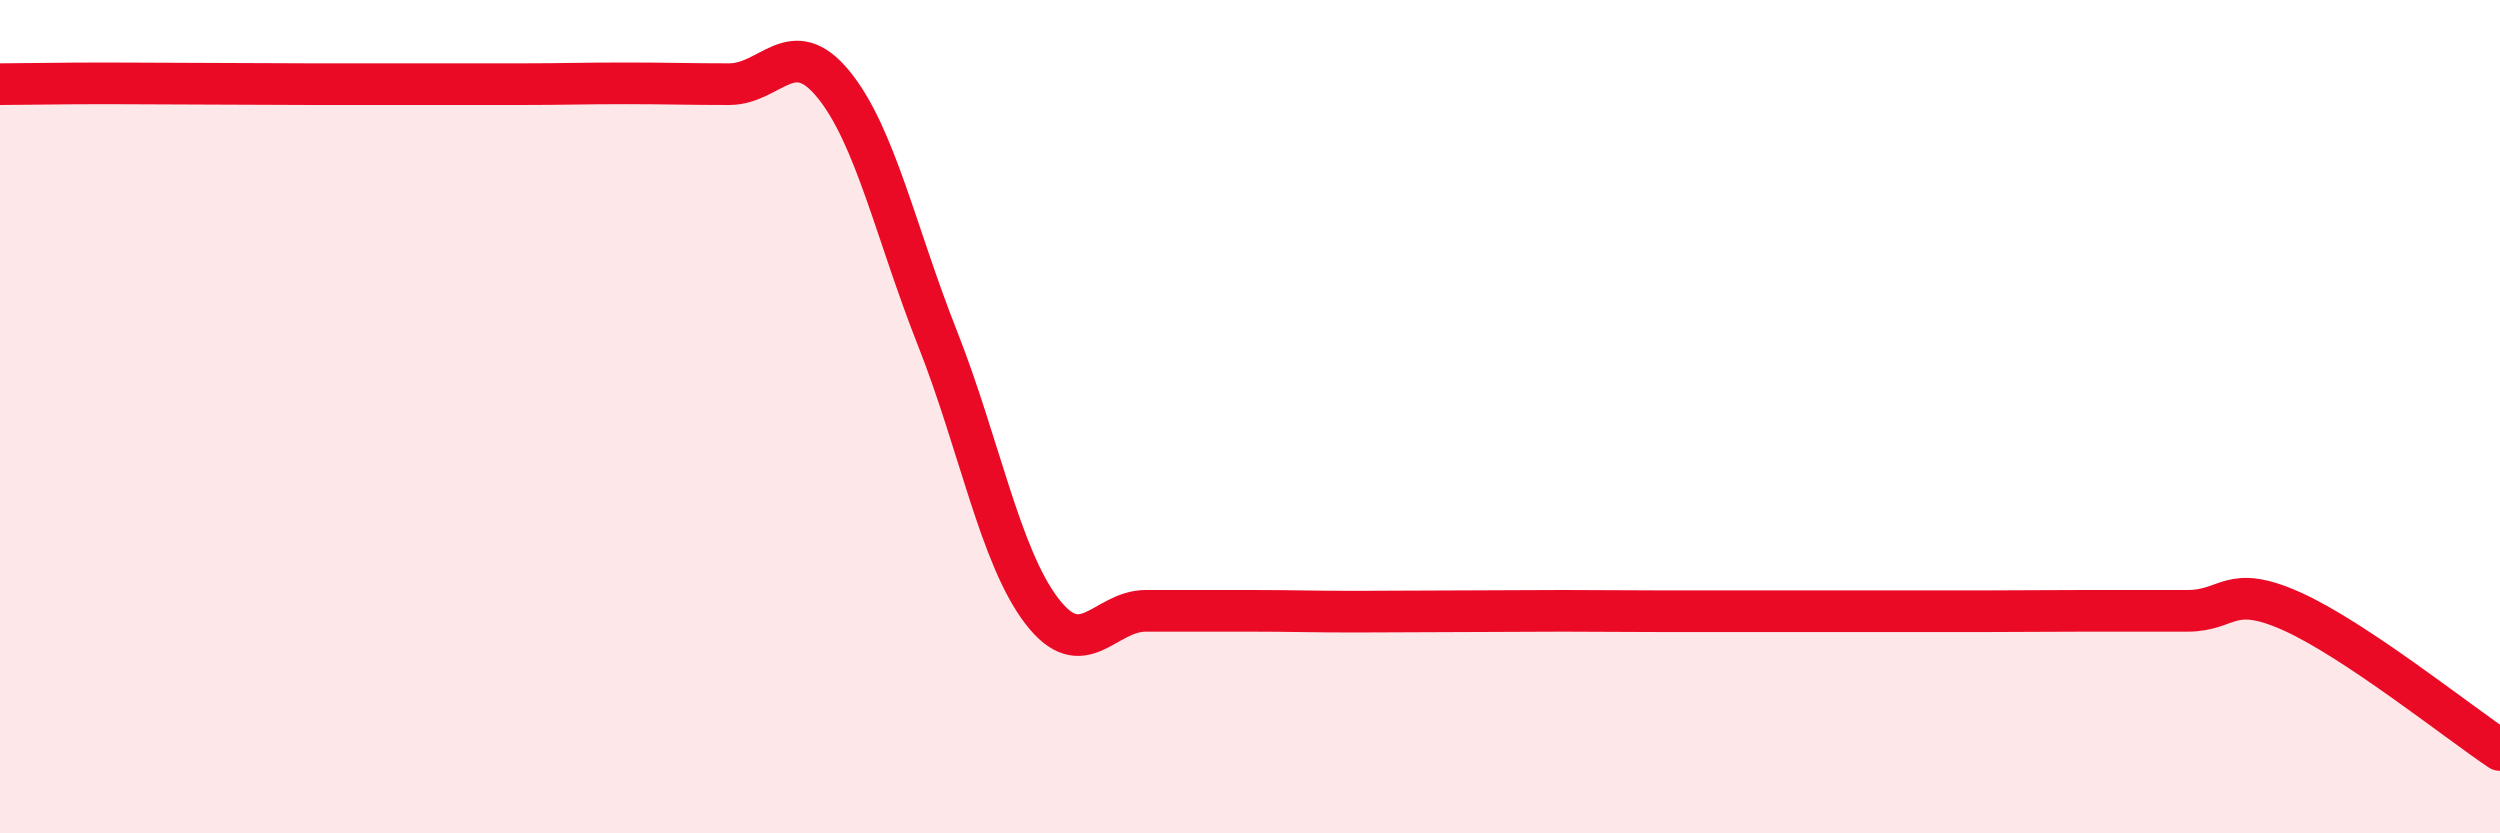 
    <svg width="60" height="20" viewBox="0 0 60 20" xmlns="http://www.w3.org/2000/svg">
      <path
        d="M 0,2.02 C 0.5,2.02 1.5,2 2.5,2 C 3.5,2 4,2.01 5,2.01 C 6,2.01 6.5,2.02 7.5,2.02 C 8.5,2.02 9,2.02 10,2.02 C 11,2.02 11.5,2.02 12.5,2.02 C 13.5,2.02 14,2 15,2 C 16,2 16.5,2.02 17.5,2.02 C 18.5,2.02 19,0.8 20,2.02 C 21,3.24 21.5,5.59 22.5,8.12 C 23.5,10.65 24,13.35 25,14.66 C 26,15.97 26.5,14.66 27.5,14.66 C 28.5,14.66 29,14.66 30,14.66 C 31,14.66 31.5,14.68 32.5,14.68 C 33.5,14.68 34,14.67 35,14.67 C 36,14.67 36.5,14.66 37.5,14.66 C 38.5,14.66 39,14.67 40,14.67 C 41,14.67 41.5,14.67 42.5,14.67 C 43.5,14.67 44,14.67 45,14.67 C 46,14.67 46.5,14.67 47.5,14.67 C 48.5,14.67 49,14.66 50,14.66 C 51,14.66 51.5,14.66 52.5,14.66 C 53.5,14.66 53.5,14 55,14.67 C 56.5,15.34 59,17.33 60,18L60 20L0 20Z"
        fill="#EB0A25"
        opacity="0.1"
        stroke-linecap="round"
        stroke-linejoin="round"
      />
      <path
        d="M 0,2.02 C 0.5,2.02 1.5,2 2.5,2 C 3.5,2 4,2.01 5,2.01 C 6,2.01 6.5,2.02 7.5,2.02 C 8.5,2.02 9,2.02 10,2.02 C 11,2.02 11.5,2.02 12.5,2.02 C 13.5,2.02 14,2 15,2 C 16,2 16.5,2.02 17.5,2.02 C 18.5,2.02 19,0.8 20,2.02 C 21,3.24 21.5,5.59 22.5,8.12 C 23.5,10.65 24,13.35 25,14.66 C 26,15.97 26.5,14.66 27.5,14.66 C 28.5,14.66 29,14.66 30,14.66 C 31,14.66 31.5,14.68 32.5,14.68 C 33.5,14.68 34,14.67 35,14.67 C 36,14.67 36.5,14.66 37.5,14.66 C 38.5,14.66 39,14.67 40,14.67 C 41,14.67 41.5,14.67 42.5,14.67 C 43.5,14.67 44,14.67 45,14.67 C 46,14.67 46.5,14.67 47.5,14.67 C 48.5,14.67 49,14.66 50,14.66 C 51,14.66 51.5,14.66 52.5,14.66 C 53.5,14.66 53.5,14 55,14.67 C 56.5,15.34 59,17.33 60,18"
        stroke="#EB0A25"
        stroke-width="1"
        fill="none"
        stroke-linecap="round"
        stroke-linejoin="round"
      />
    </svg>
  